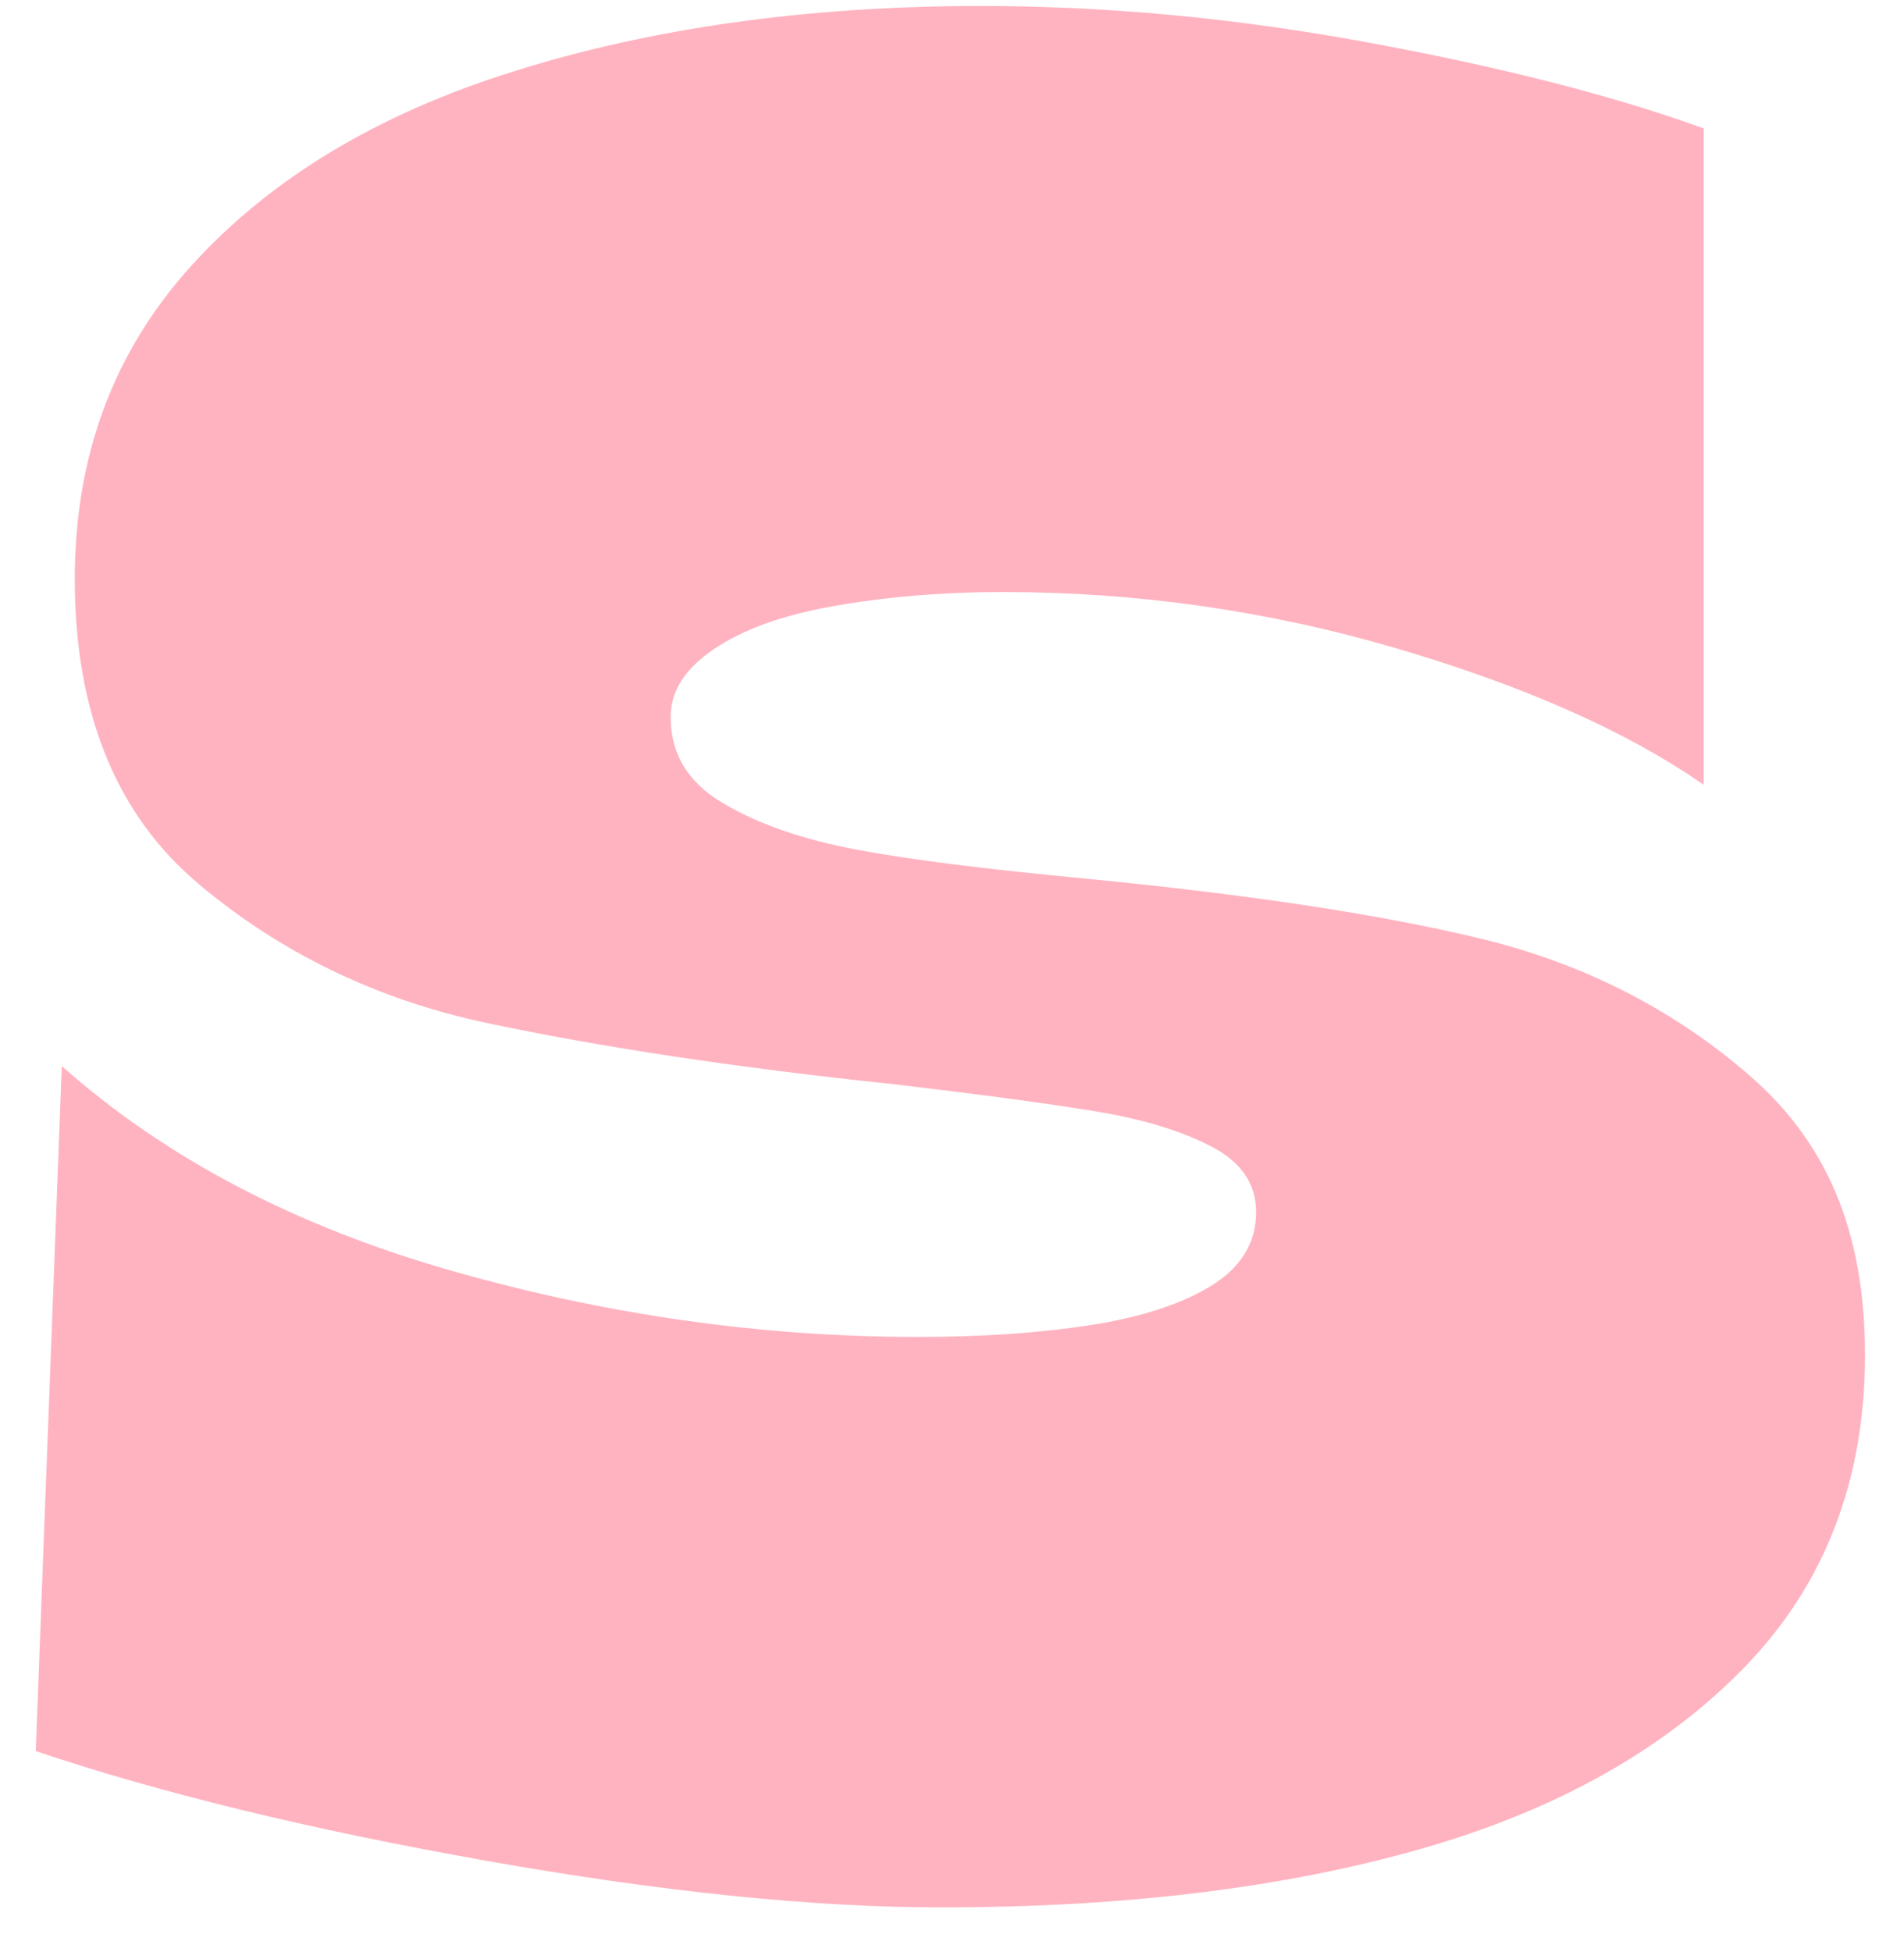 <?xml version="1.0" encoding="UTF-8" standalone="no"?><svg width='40' height='41' viewBox='0 0 40 41' fill='none' xmlns='http://www.w3.org/2000/svg'>
<path d='M36.748 22.579C35.136 21.184 33.249 20.227 31.09 19.707C28.931 19.188 26.17 18.778 22.781 18.449C20.786 18.258 19.201 18.067 18.025 17.848C16.85 17.629 15.921 17.301 15.183 16.863C14.445 16.426 14.089 15.824 14.089 15.058C14.089 14.511 14.39 14.046 14.992 13.636C15.593 13.226 16.413 12.925 17.479 12.734C18.545 12.542 19.747 12.433 21.087 12.433C23.847 12.433 26.608 12.816 29.314 13.609C32.02 14.402 34.179 15.359 35.791 16.48V2.697C33.906 2.013 31.555 1.411 28.74 0.892C25.924 0.372 23.218 0.126 20.595 0.126C16.959 0.126 13.68 0.591 10.81 1.493C7.912 2.396 5.671 3.763 4.031 5.568C2.391 7.373 1.571 9.561 1.571 12.159C1.571 14.976 2.446 17.109 4.168 18.559C5.89 20.008 7.912 20.993 10.236 21.485C12.559 21.977 15.402 22.415 18.791 22.77C20.649 22.989 22.071 23.181 23.055 23.345C24.038 23.509 24.831 23.755 25.46 24.083C26.088 24.411 26.389 24.876 26.389 25.451C26.389 26.107 26.061 26.627 25.433 27.009C24.804 27.392 23.956 27.666 22.89 27.83C21.825 27.994 20.622 28.076 19.283 28.076C16.003 28.076 12.723 27.611 9.47 26.681C6.218 25.751 3.485 24.329 1.298 22.387L0.751 36.773C3.348 37.648 6.491 38.414 10.181 39.07C13.871 39.726 17.069 40.055 19.775 40.055C23.628 40.055 26.99 39.644 29.86 38.824C32.73 38.004 34.999 36.718 36.666 34.995C38.333 33.272 39.181 31.084 39.181 28.459C39.181 25.833 38.361 23.974 36.748 22.579Z' fill='#FFB3C0'/>
</svg>
